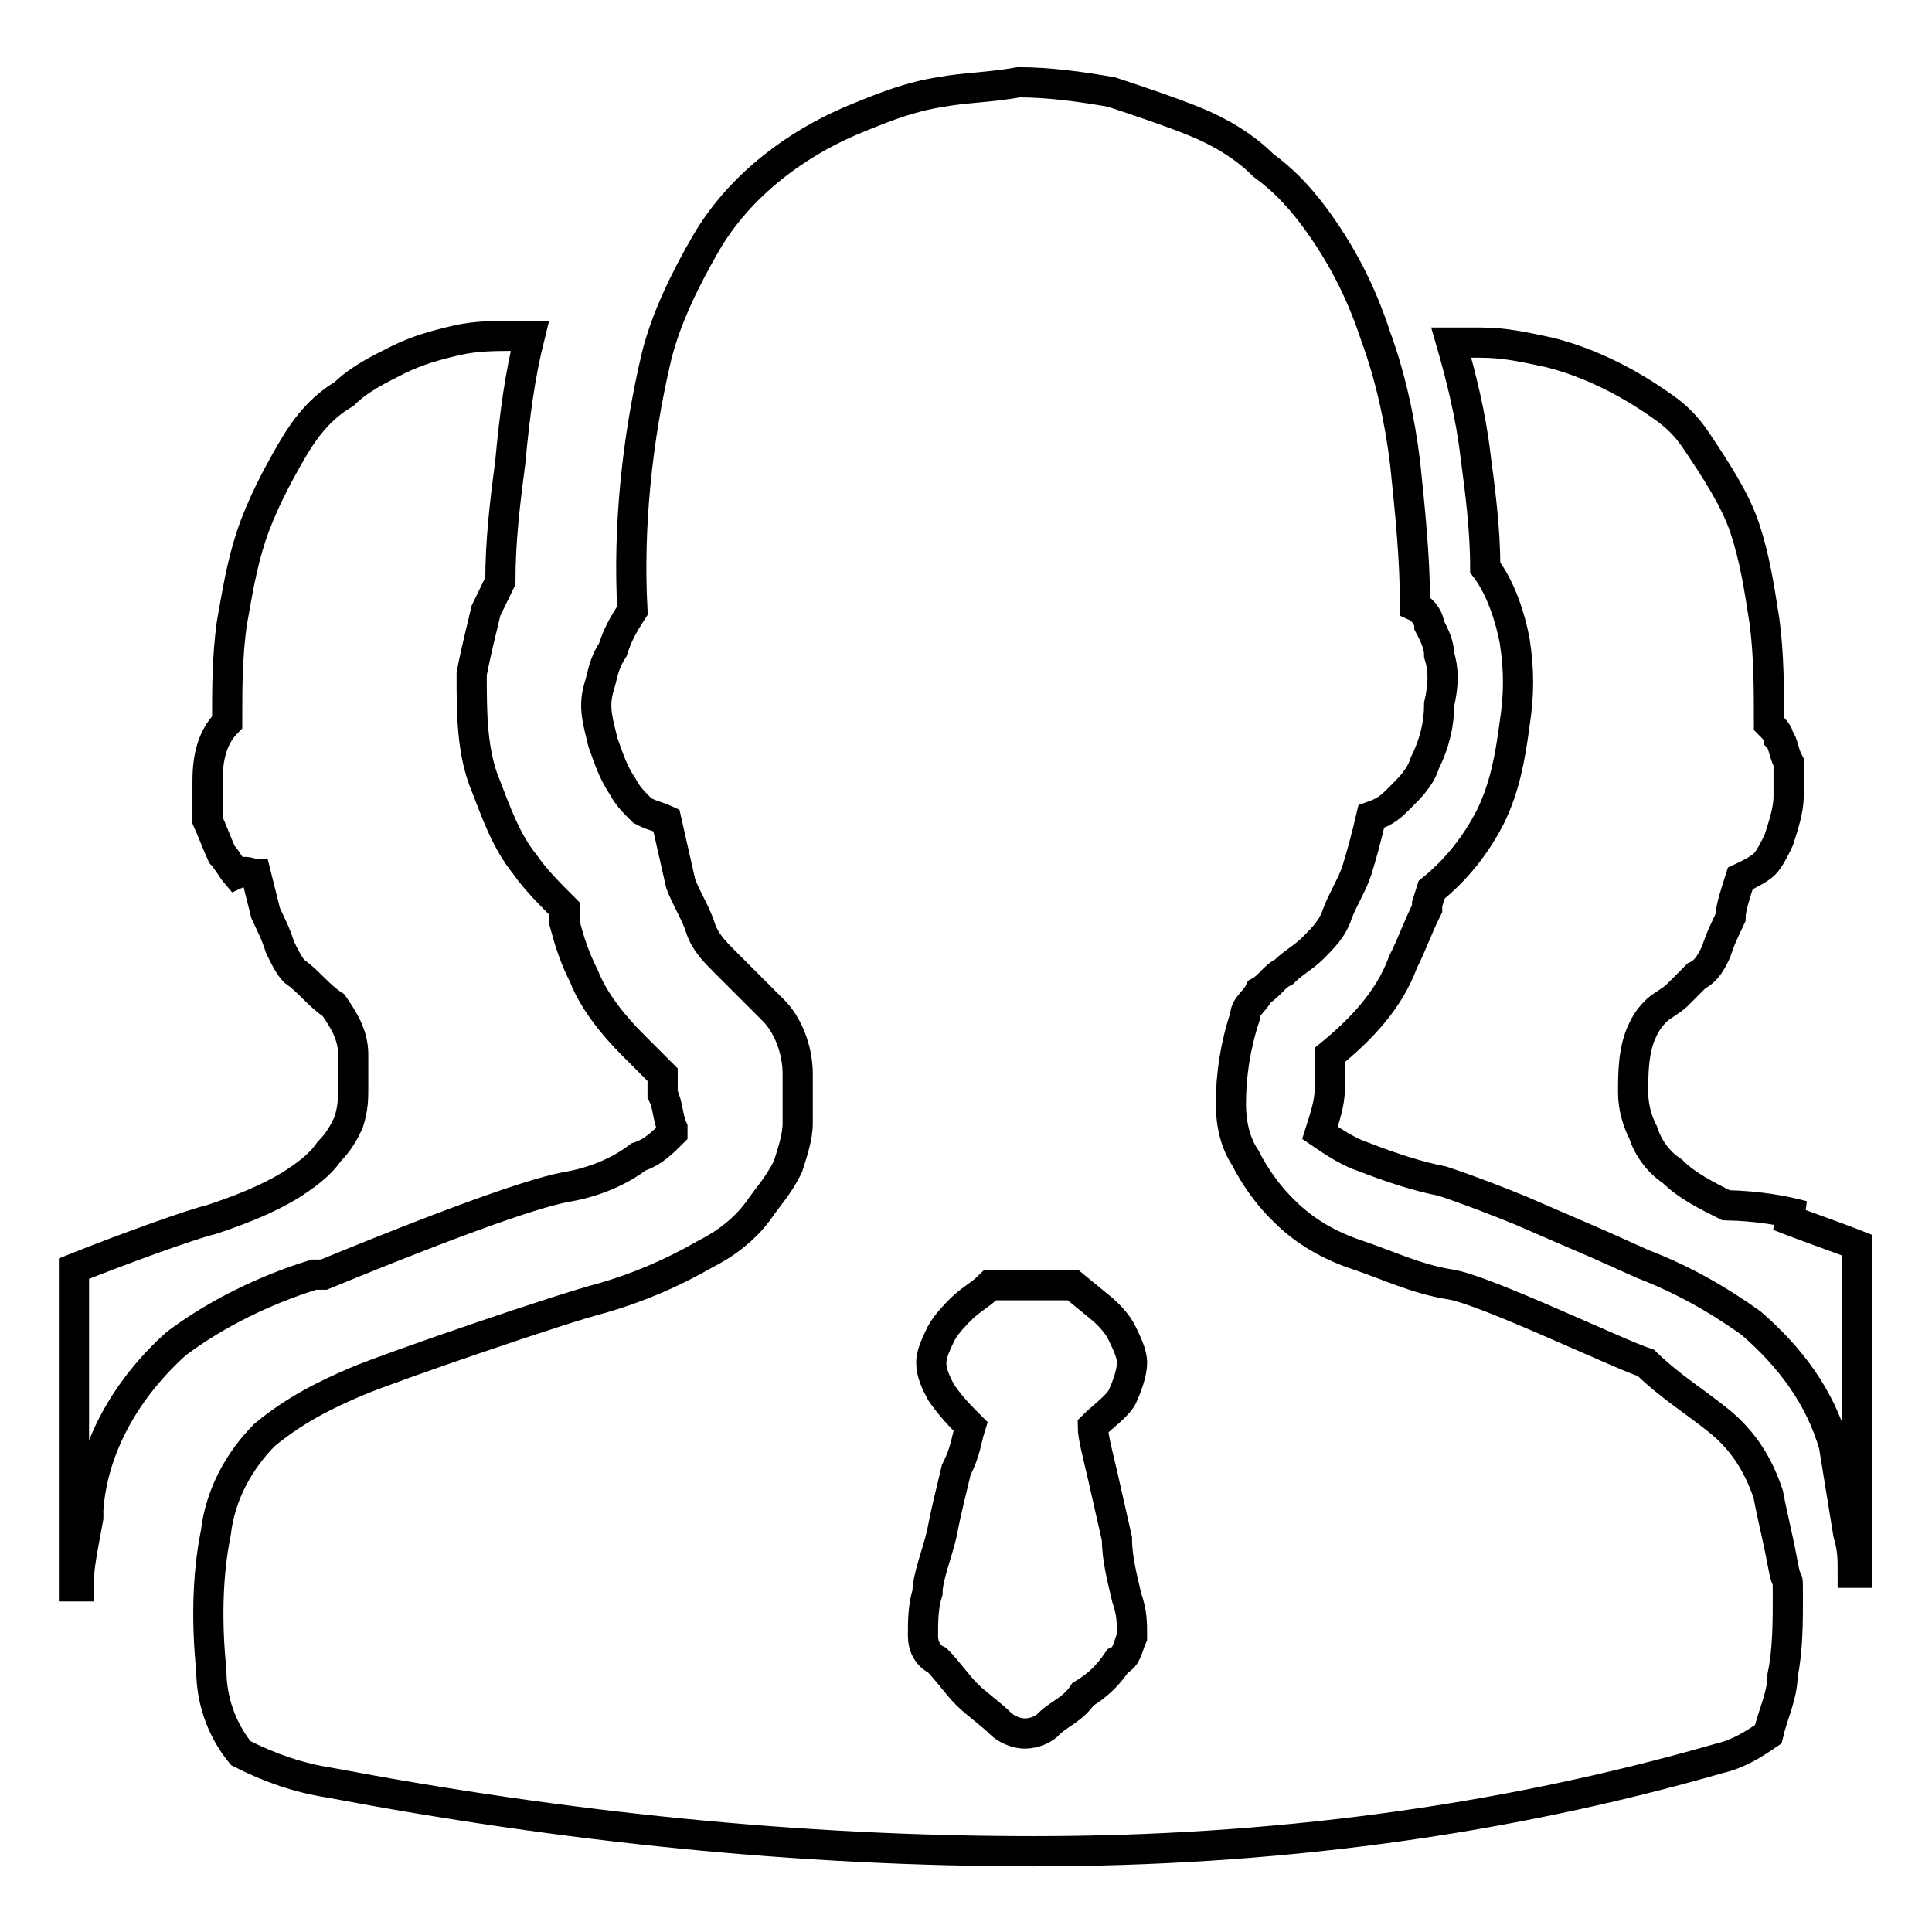<?xml version="1.0" encoding="utf-8"?>
<!-- Svg Vector Icons : http://www.onlinewebfonts.com/icon -->
<!DOCTYPE svg PUBLIC "-//W3C//DTD SVG 1.1//EN" "http://www.w3.org/Graphics/SVG/1.1/DTD/svg11.dtd">
<svg version="1.1" xmlns="http://www.w3.org/2000/svg" xmlns:xlink="http://www.w3.org/1999/xlink" x="0px" y="0px" viewBox="0 0 256 256" enable-background="new 0 0 256 256" xml:space="preserve">
<g> <path stroke-width="4" fill-opacity="0" stroke="#000000"  d="M75.5,157.2c3.2-0.6,6.5-1.9,9.1-3.9c1.9-0.6,3.2-1.9,4.5-3.2v-0.6c-0.6-1.3-0.6-3.2-1.3-4.5v-2.6l-3.9-3.9 c-2.6-2.6-5.2-5.8-6.5-9.1c-1.3-2.6-1.9-4.5-2.6-7.1v-1.9c-1.9-1.9-3.9-3.9-5.2-5.8c-2.6-3.2-3.9-7.1-5.2-10.4 c-1.9-4.5-1.9-9.7-1.9-14.9c0.6-3.2,1.3-5.8,1.9-8.4l1.9-3.9c0-5.2,0.6-10.4,1.3-15.6c0.6-6.5,1.3-11.7,2.6-16.9h-1.9 c-2.6,0-5.2,0-7.8,0.6c-2.6,0.6-5.2,1.3-7.8,2.6c-2.6,1.3-5.2,2.6-7.1,4.5c-3.2,1.9-5.2,4.5-7.1,7.8s-3.9,7.1-5.2,11 c-1.3,3.9-1.9,7.8-2.6,11.7c-0.6,4.5-0.6,8.4-0.6,13c-1.9,1.9-2.6,4.5-2.6,7.8v5.2c0.6,1.3,1.3,3.2,1.9,4.5 c0.6,0.6,1.3,1.9,1.9,2.6c1.3-0.6,1.9,0,2.6,0l1.3,5.2c0.6,1.3,1.3,2.6,1.9,4.5c0.6,1.3,1.3,2.6,1.9,3.2c1.9,1.3,3.2,3.2,5.2,4.5 c1.3,1.9,2.6,3.9,2.6,6.5v4.5c0,1.3,0,2.6-0.6,4.5c-0.6,1.3-1.3,2.6-2.6,3.9c-1.3,1.9-3.2,3.2-5.2,4.5c-3.2,1.9-6.5,3.2-10.4,4.5 c-2.6,0.6-11.7,3.9-18.2,6.5v42.1h0.6c0-2.6,0.6-5.2,1.3-9.1V200c0.6-8.4,5.2-16.2,11.7-22c5.2-3.9,11.7-7.1,18.2-9.1h1.3 C61.9,161.1,71.6,157.8,75.5,157.2L75.5,157.2z M238.9,161.1h-3.2c3.2,1.3,7.1,2.6,10.4,3.9v43.4h-0.6c0-1.9,0-3.2-0.6-5.2 l-1.9-11.7c-1.9-6.5-5.8-11.7-11-16.2c-4.5-3.2-9.1-5.8-14.3-7.8l-5.8-2.6l-10.4-4.5c-3.2-1.3-6.5-2.6-10.4-3.9 c-3.2-0.6-7.1-1.9-10.4-3.2c-1.9-0.6-3.9-1.9-5.8-3.2c0.6-1.9,1.3-3.9,1.3-5.8v-4.5c3.9-3.2,7.8-7.1,9.7-12.3 c1.3-2.6,1.9-4.5,3.2-7.1v-0.6l0.6-1.9c3.2-2.6,5.8-5.8,7.8-9.7c1.9-3.9,2.6-7.8,3.2-12.3c0.6-3.9,0.6-7.1,0-11 c-0.6-3.2-1.9-7.1-3.9-9.7c0-5.2-0.7-10.4-1.3-14.9c-0.6-5.2-1.9-10.4-3.2-14.9h3.9c3.2,0,5.8,0.6,9.1,1.3 c5.2,1.3,10.4,3.9,14.9,7.1c1.9,1.3,3.2,2.6,4.5,4.5c2.6,3.9,5.2,7.8,6.5,11.7c1.3,3.9,1.9,7.8,2.6,12.3c0.6,4.5,0.6,9.1,0.6,13.6 c0.6,0.6,1.3,1.3,1.3,1.9c0.6,0.6,0.6,1.9,1.3,3.2v4.5c0,1.9-0.7,3.9-1.3,5.8c-0.6,1.3-1.3,2.6-1.9,3.2c-0.6,0.6-1.9,1.3-3.2,1.9 c-0.6,1.9-1.3,3.9-1.3,5.2c-0.6,1.3-1.3,2.6-1.9,4.5c-0.6,1.3-1.3,2.6-2.6,3.2l-2.6,2.6c-0.6,0.6-1.9,1.3-2.6,1.9 c-0.6,0.6-1.3,1.3-1.9,2.6c-1.3,2.6-1.3,5.8-1.3,8.4c0,1.9,0.6,3.9,1.3,5.2c0.6,1.9,1.9,3.9,3.9,5.2c1.9,1.9,4.5,3.2,7.1,4.5 C233,159.8,236.3,160.4,238.9,161.1z M227.8,188.3c3.2,2.6,5.2,5.8,6.5,9.7c0.6,3.2,1.3,5.8,1.9,9.1c0.7,3.9,0.7,0.6,0.7,4.5 c0,3.2,0,7.1-0.7,10.4c0,2.6-1.3,5.2-1.9,7.8c-1.9,1.3-3.9,2.6-6.5,3.2c-29.2,8.4-59.6,12.3-90.8,12.3c-31.1,0-62.2-3.2-93.4-9.1 c-3.9-0.6-7.8-1.9-11.7-3.9c-2.6-3.2-3.9-7.1-3.9-11c-0.6-5.8-0.6-12.3,0.6-18.2c0.6-5.2,3.2-9.7,6.5-13c3.9-3.2,7.8-5.2,12.3-7.1 s27.2-9.7,32.4-11c4.5-1.3,9.1-3.2,13.6-5.8c2.6-1.3,5.2-3.2,7.1-5.8c1.3-1.9,2.6-3.2,3.9-5.8c0.6-1.9,1.3-3.9,1.3-5.8v-6.5 c0-3.2-1.3-6.5-3.2-8.4l-6.5-6.5c-1.3-1.3-2.6-2.6-3.2-4.5s-1.9-3.9-2.6-5.8l-1.9-8.4c-1.3-0.6-1.9-0.6-3.2-1.3 c-1.3-1.3-1.9-1.9-2.6-3.2c-1.3-1.9-1.9-3.9-2.6-5.8c-0.6-2.6-1.3-4.5-0.6-7.1c0.6-1.9,0.6-3.2,1.9-5.2c0.6-1.9,1.3-3.2,2.6-5.2 c-0.6-11,0.6-22.7,3.2-33.7c1.3-5.2,3.9-10.4,6.5-14.9c4.5-7.8,12.3-13.6,20.7-16.9c3.2-1.3,6.5-2.6,10.4-3.2 c3.2-0.6,6.5-0.6,10.4-1.3c3.9,0,8.4,0.6,12.3,1.3c3.9,1.3,7.8,2.6,11,3.9c3.2,1.3,6.5,3.2,9.1,5.8c2.6,1.9,4.5,3.9,6.5,6.5 c3.9,5.2,6.5,10.4,8.4,16.2c1.9,5.2,3.2,11,3.9,16.9c0.6,5.8,1.3,12.3,1.3,18.8c1.3,0.6,1.9,1.9,1.9,2.6c0.7,1.3,1.3,2.6,1.3,3.9 c0.6,1.9,0.6,3.9,0,6.5c0,2.6-0.6,5.2-1.9,7.8c-0.6,1.9-1.9,3.2-3.2,4.5c-1.3,1.3-1.9,1.9-3.9,2.6c-0.6,2.6-1.3,5.2-1.9,7.1 c-0.6,1.9-1.9,3.9-2.6,5.8c-0.6,1.9-1.9,3.2-3.2,4.5c-1.3,1.3-2.6,1.9-3.9,3.2c-1.3,0.6-1.9,1.9-3.2,2.6c-0.6,1.3-1.9,1.9-1.9,3.2 c-1.3,3.9-1.9,7.8-1.9,11.7c0,2.6,0.6,5.2,1.9,7.1c1.3,2.6,3.2,5.2,5.2,7.1c2.6,2.6,5.8,4.5,9.7,5.8c3.9,1.3,7.8,3.2,12.3,3.9 s22,9.1,25.9,10.4C221.4,183.8,224.6,185.7,227.8,188.3L227.8,188.3z M148.1,220.1c1.3-0.6,1.3-1.9,1.9-3.2c0-1.9,0-3.2-0.7-5.2 c-0.6-2.6-1.3-5.2-1.3-7.8l-1.9-8.4c-0.6-2.6-1.3-5.2-1.3-6.5c1.3-1.3,3.2-2.6,3.9-3.9c0.6-1.3,1.3-3.2,1.3-4.5 c0-1.3-0.7-2.6-1.3-3.9c-0.6-1.3-1.9-2.6-2.6-3.2l-3.9-3.2h-11c-1.3,1.3-2.6,1.9-3.9,3.2c-0.6,0.6-1.9,1.9-2.6,3.2 c-0.6,1.3-1.3,2.6-1.3,3.9c0,1.3,0.6,2.6,1.3,3.9c1.3,1.9,2.6,3.2,3.9,4.5c-0.6,1.9-0.6,3.2-1.9,5.8c-0.6,2.6-1.3,5.2-1.9,8.4 c-0.6,2.6-1.9,5.8-1.9,7.8c-0.6,1.9-0.6,3.9-0.6,5.8c0,1.3,0.6,2.6,1.9,3.2c1.3,1.3,2.6,3.2,3.9,4.5c1.3,1.3,3.2,2.6,4.5,3.9 c0.6,0.6,1.9,1.3,3.2,1.3c1.3,0,2.6-0.6,3.2-1.3c1.3-1.3,3.2-1.9,4.5-3.9C145.5,223.3,146.8,222,148.1,220.1L148.1,220.1z"/></g>
</svg>